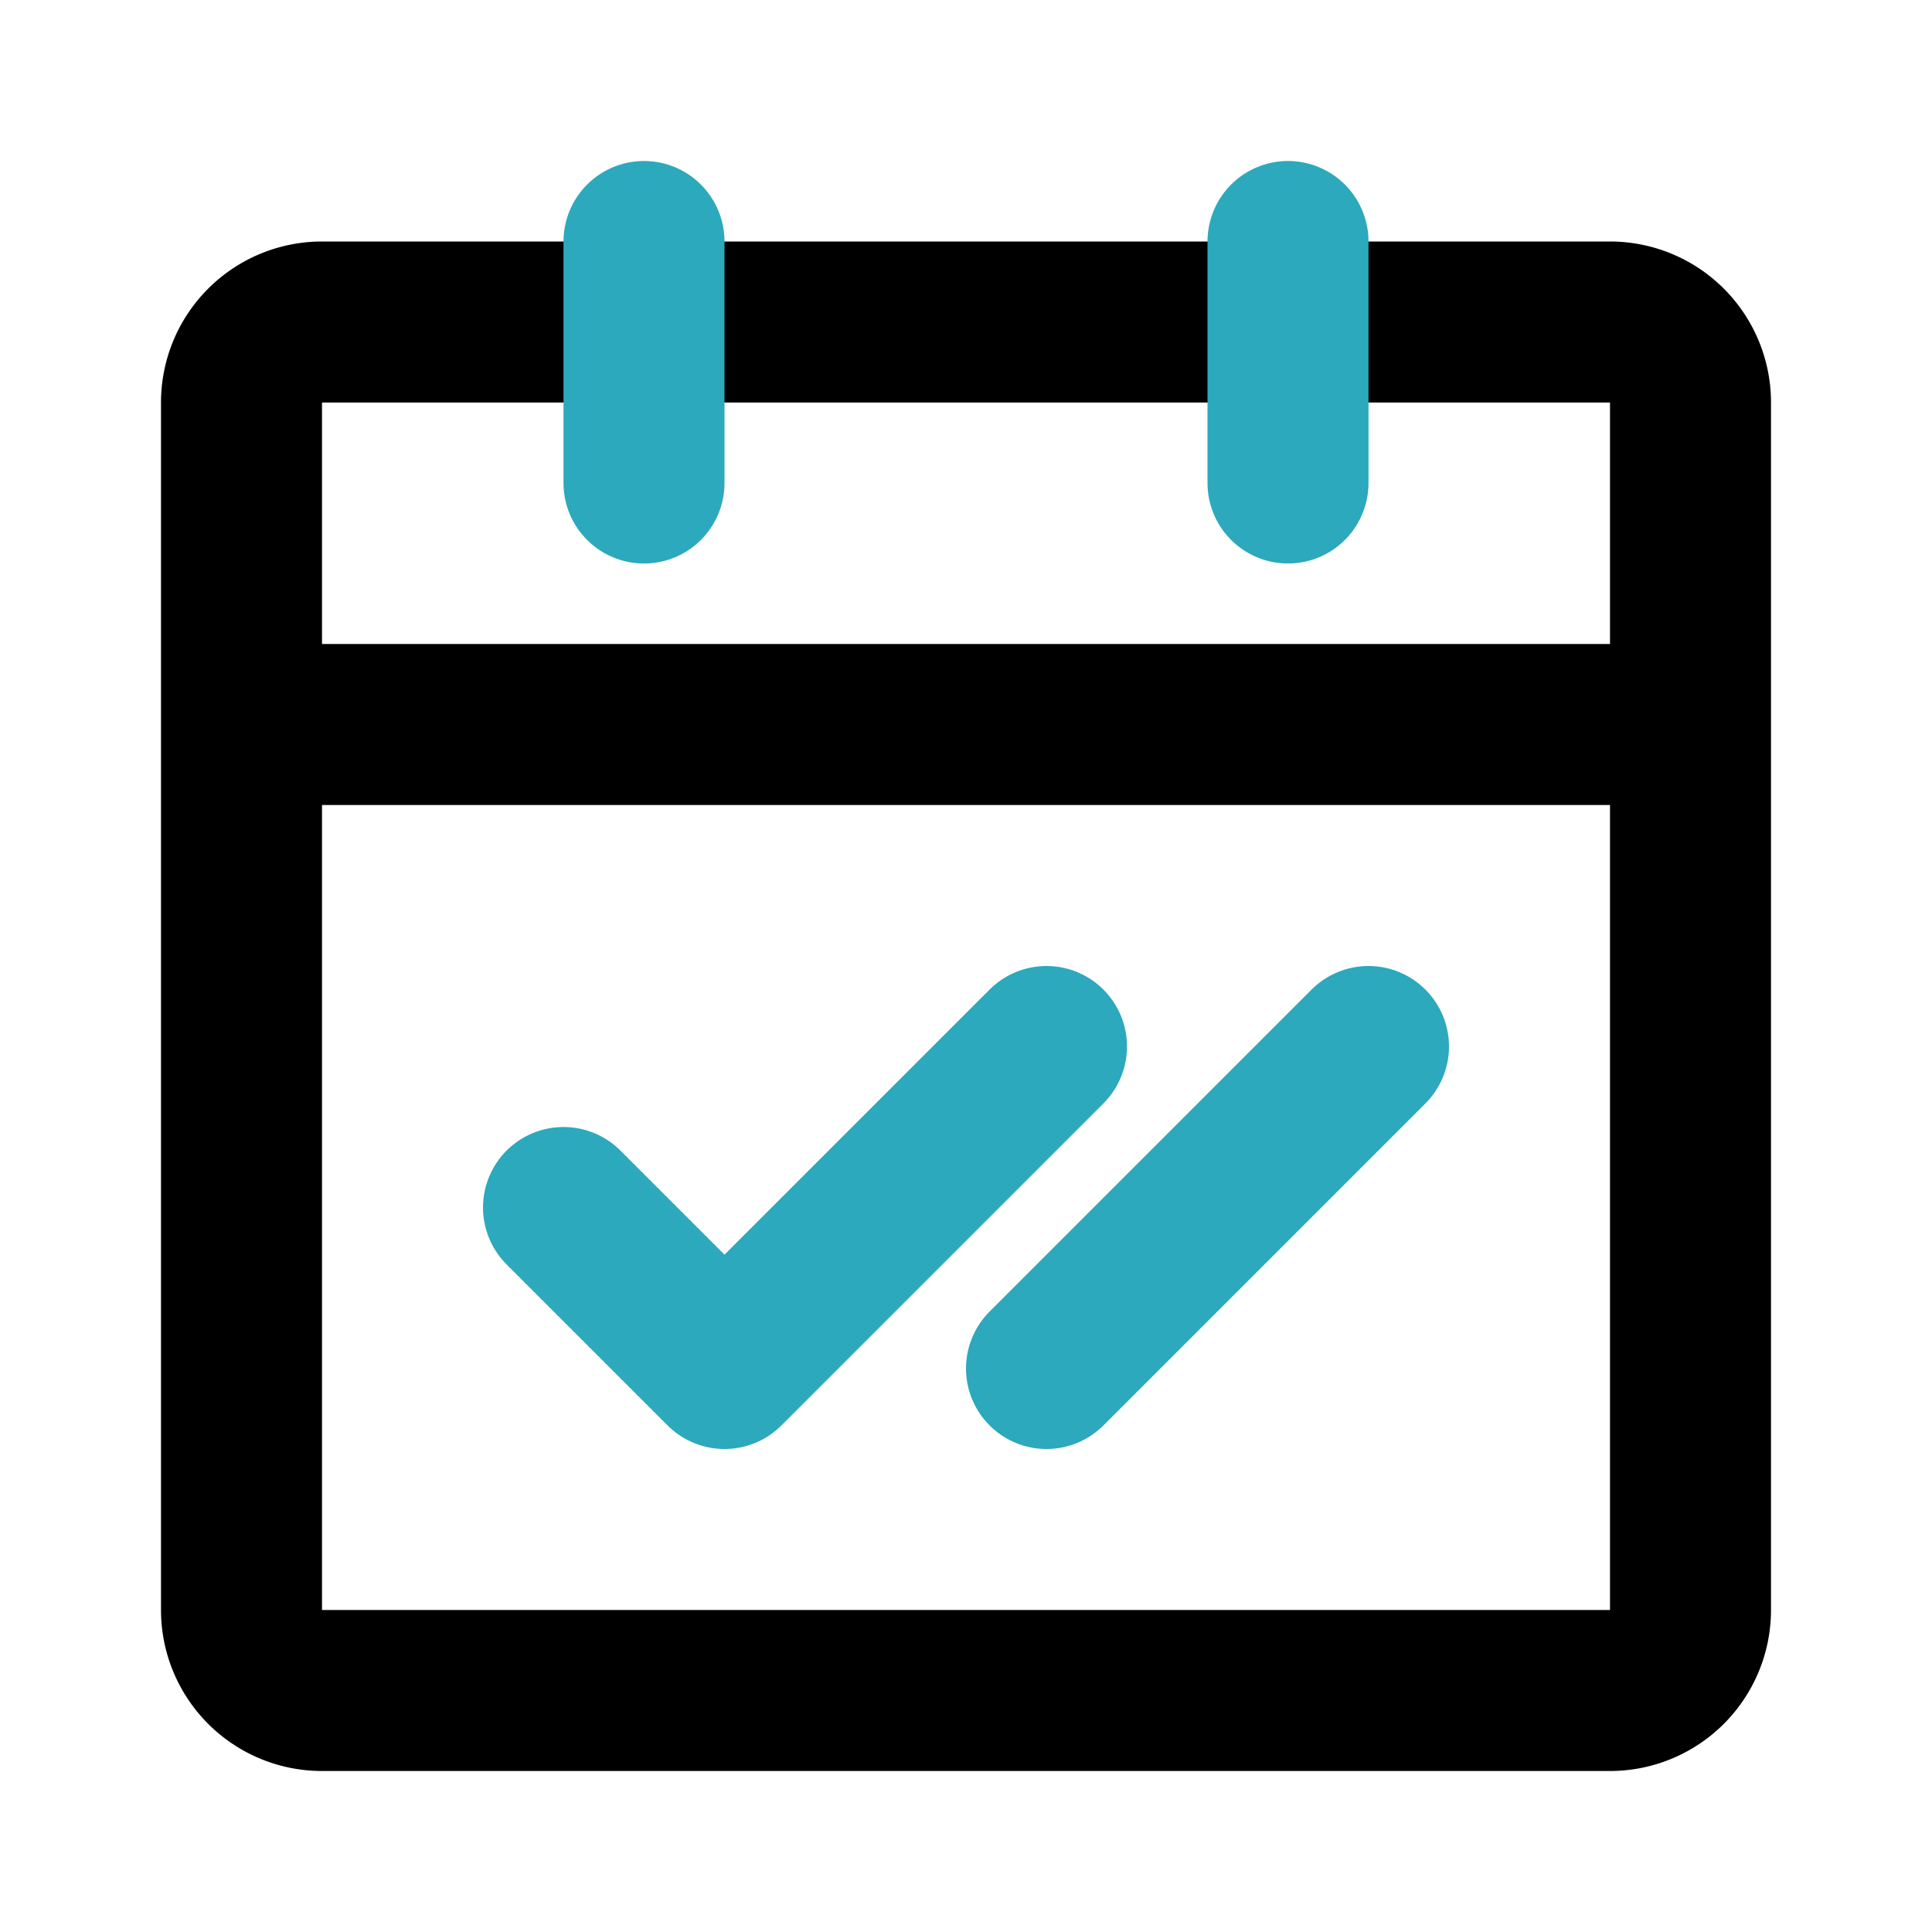 <?xml version="1.0" encoding="utf-8"?>
<svg fill="#000000" width="800px" height="800px" viewBox="0 0 24 24" id="date-double-check" data-name="Line Color" xmlns="http://www.w3.org/2000/svg" class="icon line-color"><path id="primary" d="M20,21H4a1,1,0,0,1-1-1V9H21V20A1,1,0,0,1,20,21ZM21,5a1,1,0,0,0-1-1H4A1,1,0,0,0,3,5V9H21Z" style="fill: none; stroke: rgb(0, 0, 0); stroke-linecap: round; stroke-linejoin: round; stroke-width: 2;"></path><polyline id="secondary" points="7 15 9 17 13 13" style="fill: none; stroke: rgb(44, 169, 188); stroke-linecap: round; stroke-linejoin: round; stroke-width: 2;"></polyline><path id="secondary-2" data-name="secondary" d="M16,3V6M8,3V6m5,11,4-4" style="fill: none; stroke: rgb(44, 169, 188); stroke-linecap: round; stroke-linejoin: round; stroke-width: 2;"></path></svg>